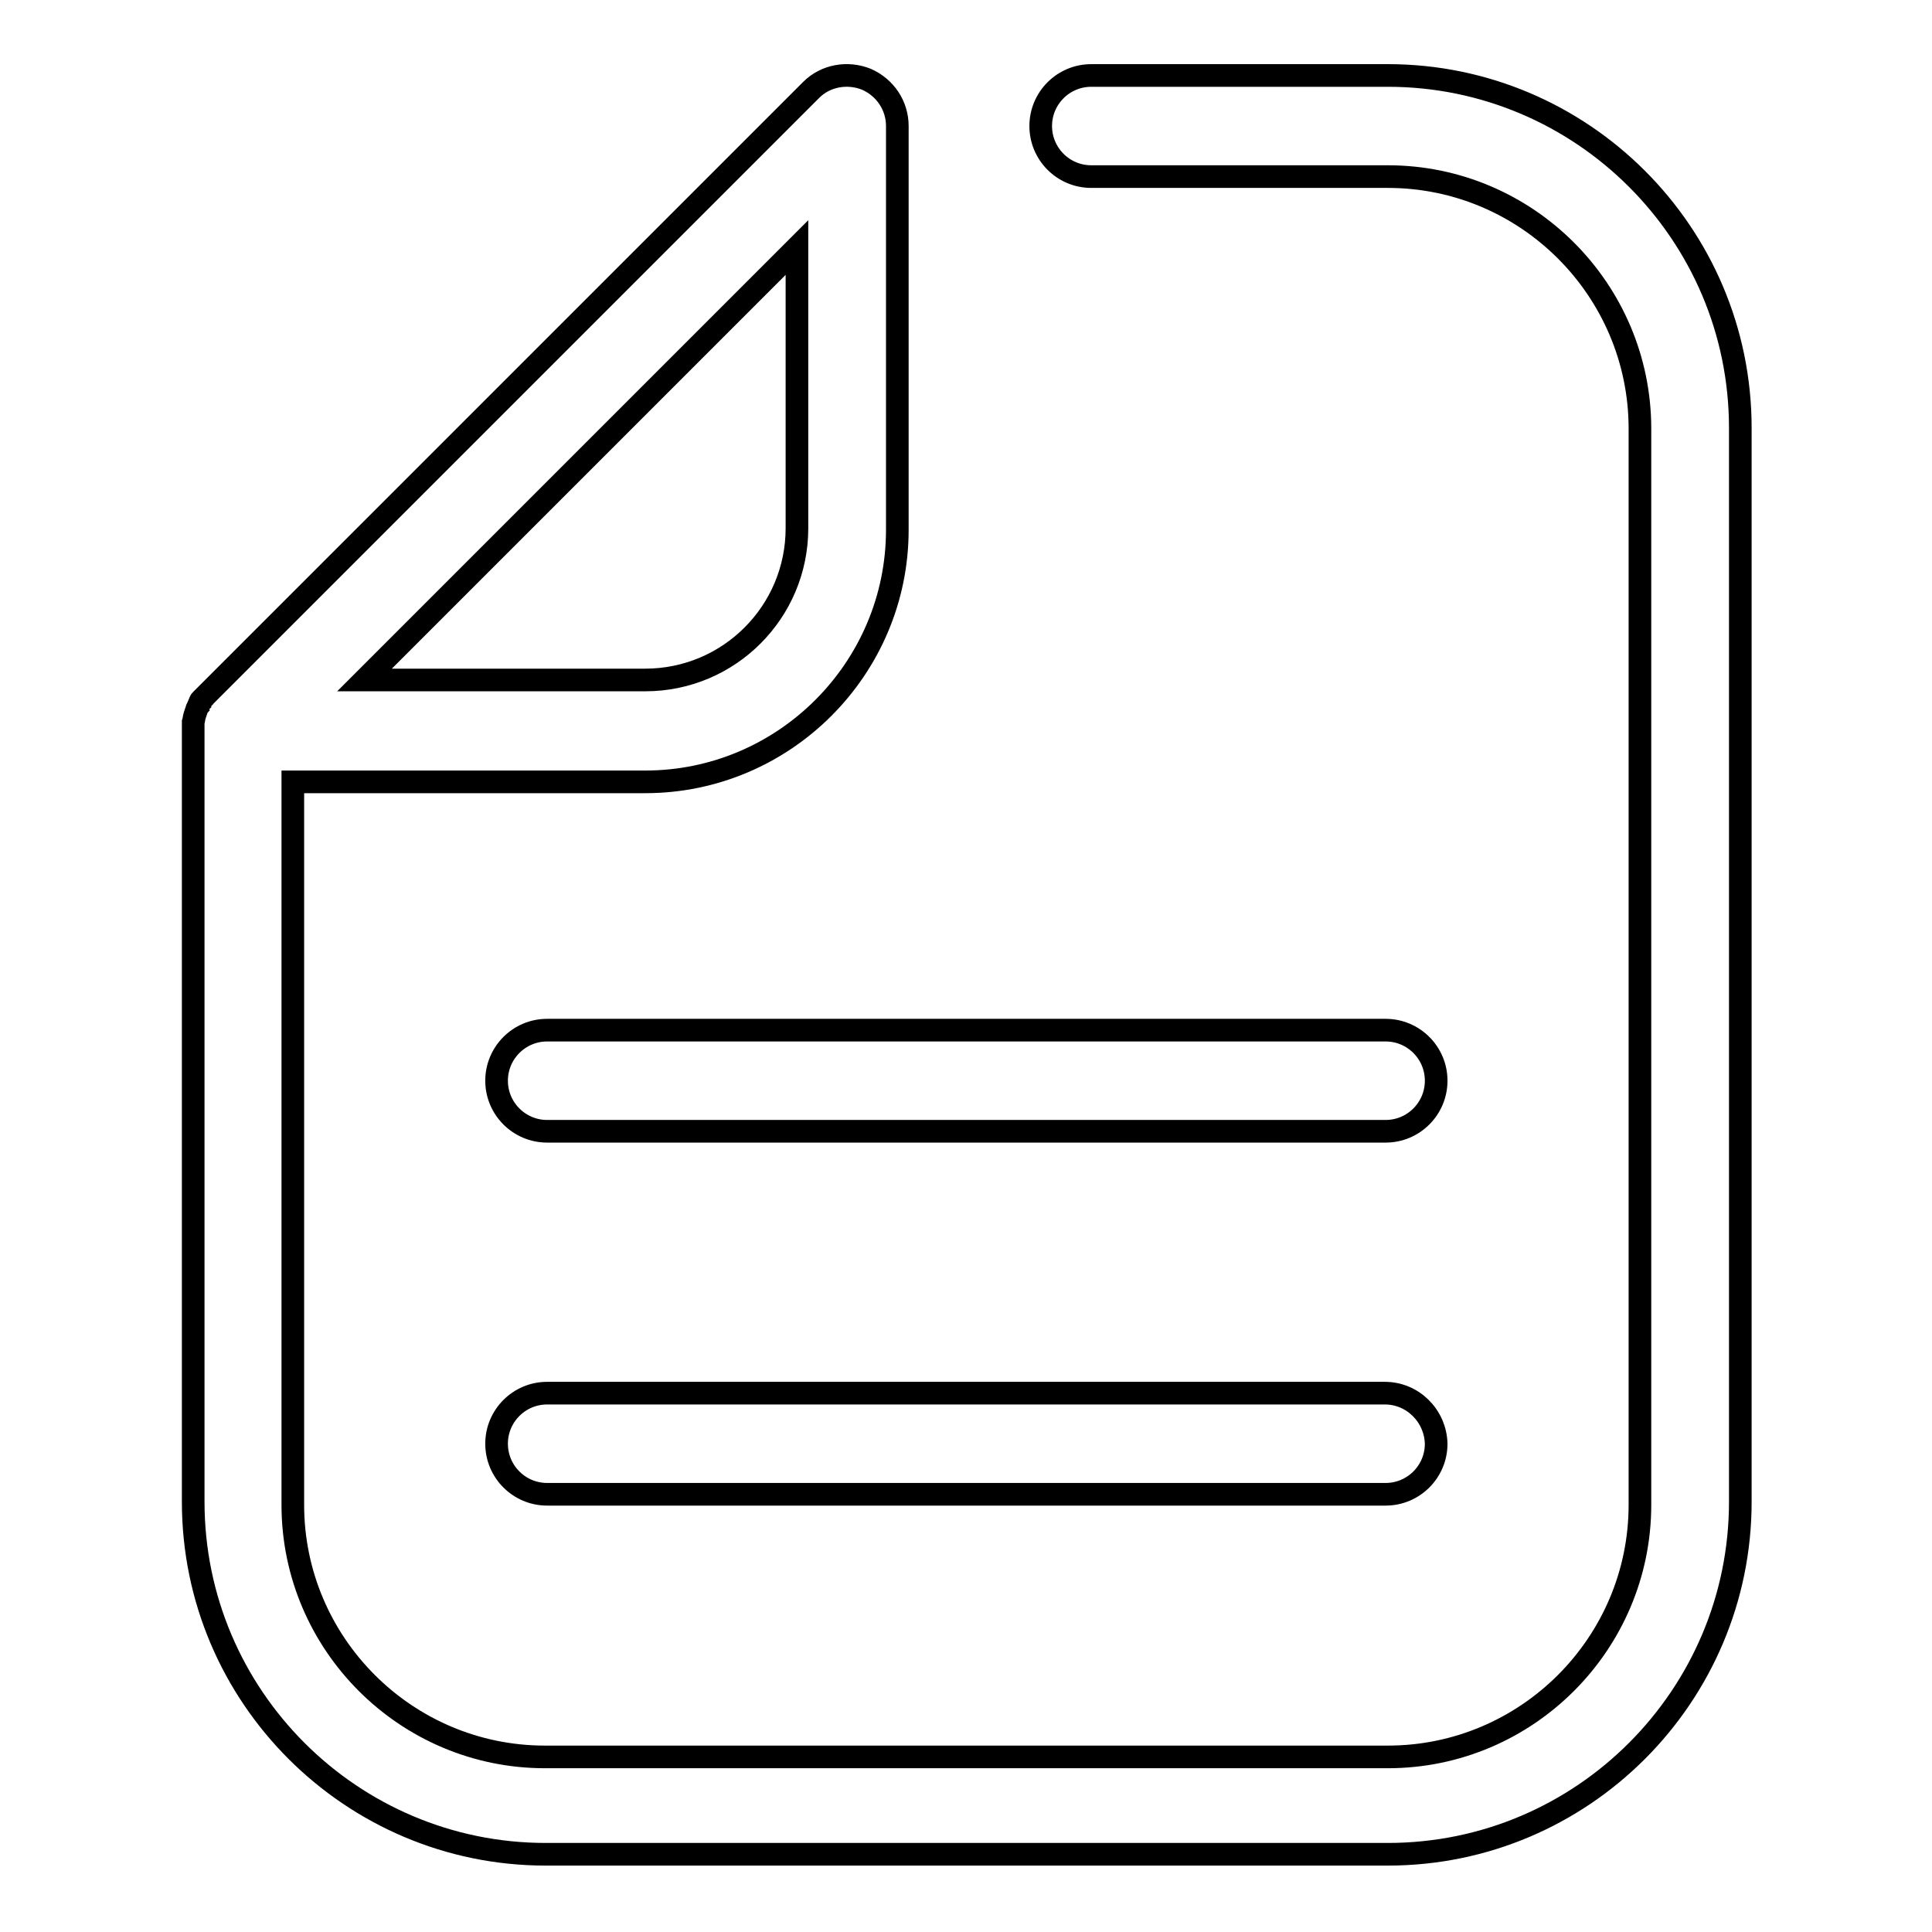 <?xml version="1.0" encoding="utf-8"?>
<!-- Svg Vector Icons : http://www.onlinewebfonts.com/icon -->
<!DOCTYPE svg PUBLIC "-//W3C//DTD SVG 1.1//EN" "http://www.w3.org/Graphics/SVG/1.1/DTD/svg11.dtd">
<svg version="1.1" xmlns="http://www.w3.org/2000/svg" xmlns:xlink="http://www.w3.org/1999/xlink" x="0px" y="0px" viewBox="0 0 256 256" enable-background="new 0 0 256 256" xml:space="preserve">
<g> <path stroke-width="3" fill-opacity="0" stroke="#000000"  d="M27.4,92c-0.1,0.1-0.2,0.2-0.3,0.3c0,0,0,0.1-0.1,0.1c-0.1,0.1-0.2,0.2-0.3,0.3c0,0,0,0,0,0 c-0.1,0.1-0.2,0.2-0.2,0.3c0,0,0,0,0,0.1c-0.1,0.1-0.2,0.3-0.2,0.4c0,0,0,0,0,0c-0.1,0.1-0.1,0.3-0.2,0.4c0,0,0,0,0,0 c-0.1,0.3-0.2,0.6-0.3,0.9c0,0,0,0,0,0c-0.1,0.3-0.1,0.6-0.2,0.9c0,0,0,0.1,0,0.1c0,0.1,0,0.3,0,0.4c0,0,0,0,0,0c0,0.1,0,0.2,0,0.3 v102.5c0,25.8,21,46.7,46.7,46.7h111.6c25.8,0,46.7-21,46.7-46.7V56.7c0-25.8-21-46.7-46.7-46.7h-39.3c-3.7,0-6.7,3-6.7,6.7 s3,6.7,6.7,6.7h39.3c18.4,0,33.4,15,33.4,33.4v142.6c0,18.4-15,33.4-33.4,33.4H72.2c-18.4,0-33.4-15-33.4-33.4v-95.8h46.7 c18.4,0,33.4-15,33.4-33.4V16.7c0-2.7-1.6-5.1-4.1-6.2c-2.5-1-5.4-0.5-7.3,1.4L27.4,92C27.4,92,27.4,92,27.4,92z M105.6,32.8V70 c0,11.1-9,20.1-20.1,20.1H48.3L105.6,32.8z M65.8,143.2c0,3.7,3,6.7,6.7,6.7h111.1c3.7,0,6.7-3,6.7-6.7c0-3.7-3-6.7-6.7-6.7H72.5 C68.8,136.5,65.8,139.5,65.8,143.2z M183.5,184.6H72.5c-3.7,0-6.7,3-6.7,6.7c0,3.7,3,6.7,6.7,6.7h111.1c3.7,0,6.7-3,6.7-6.7 C190.2,187.6,187.2,184.6,183.5,184.6z"/></g>
</svg>